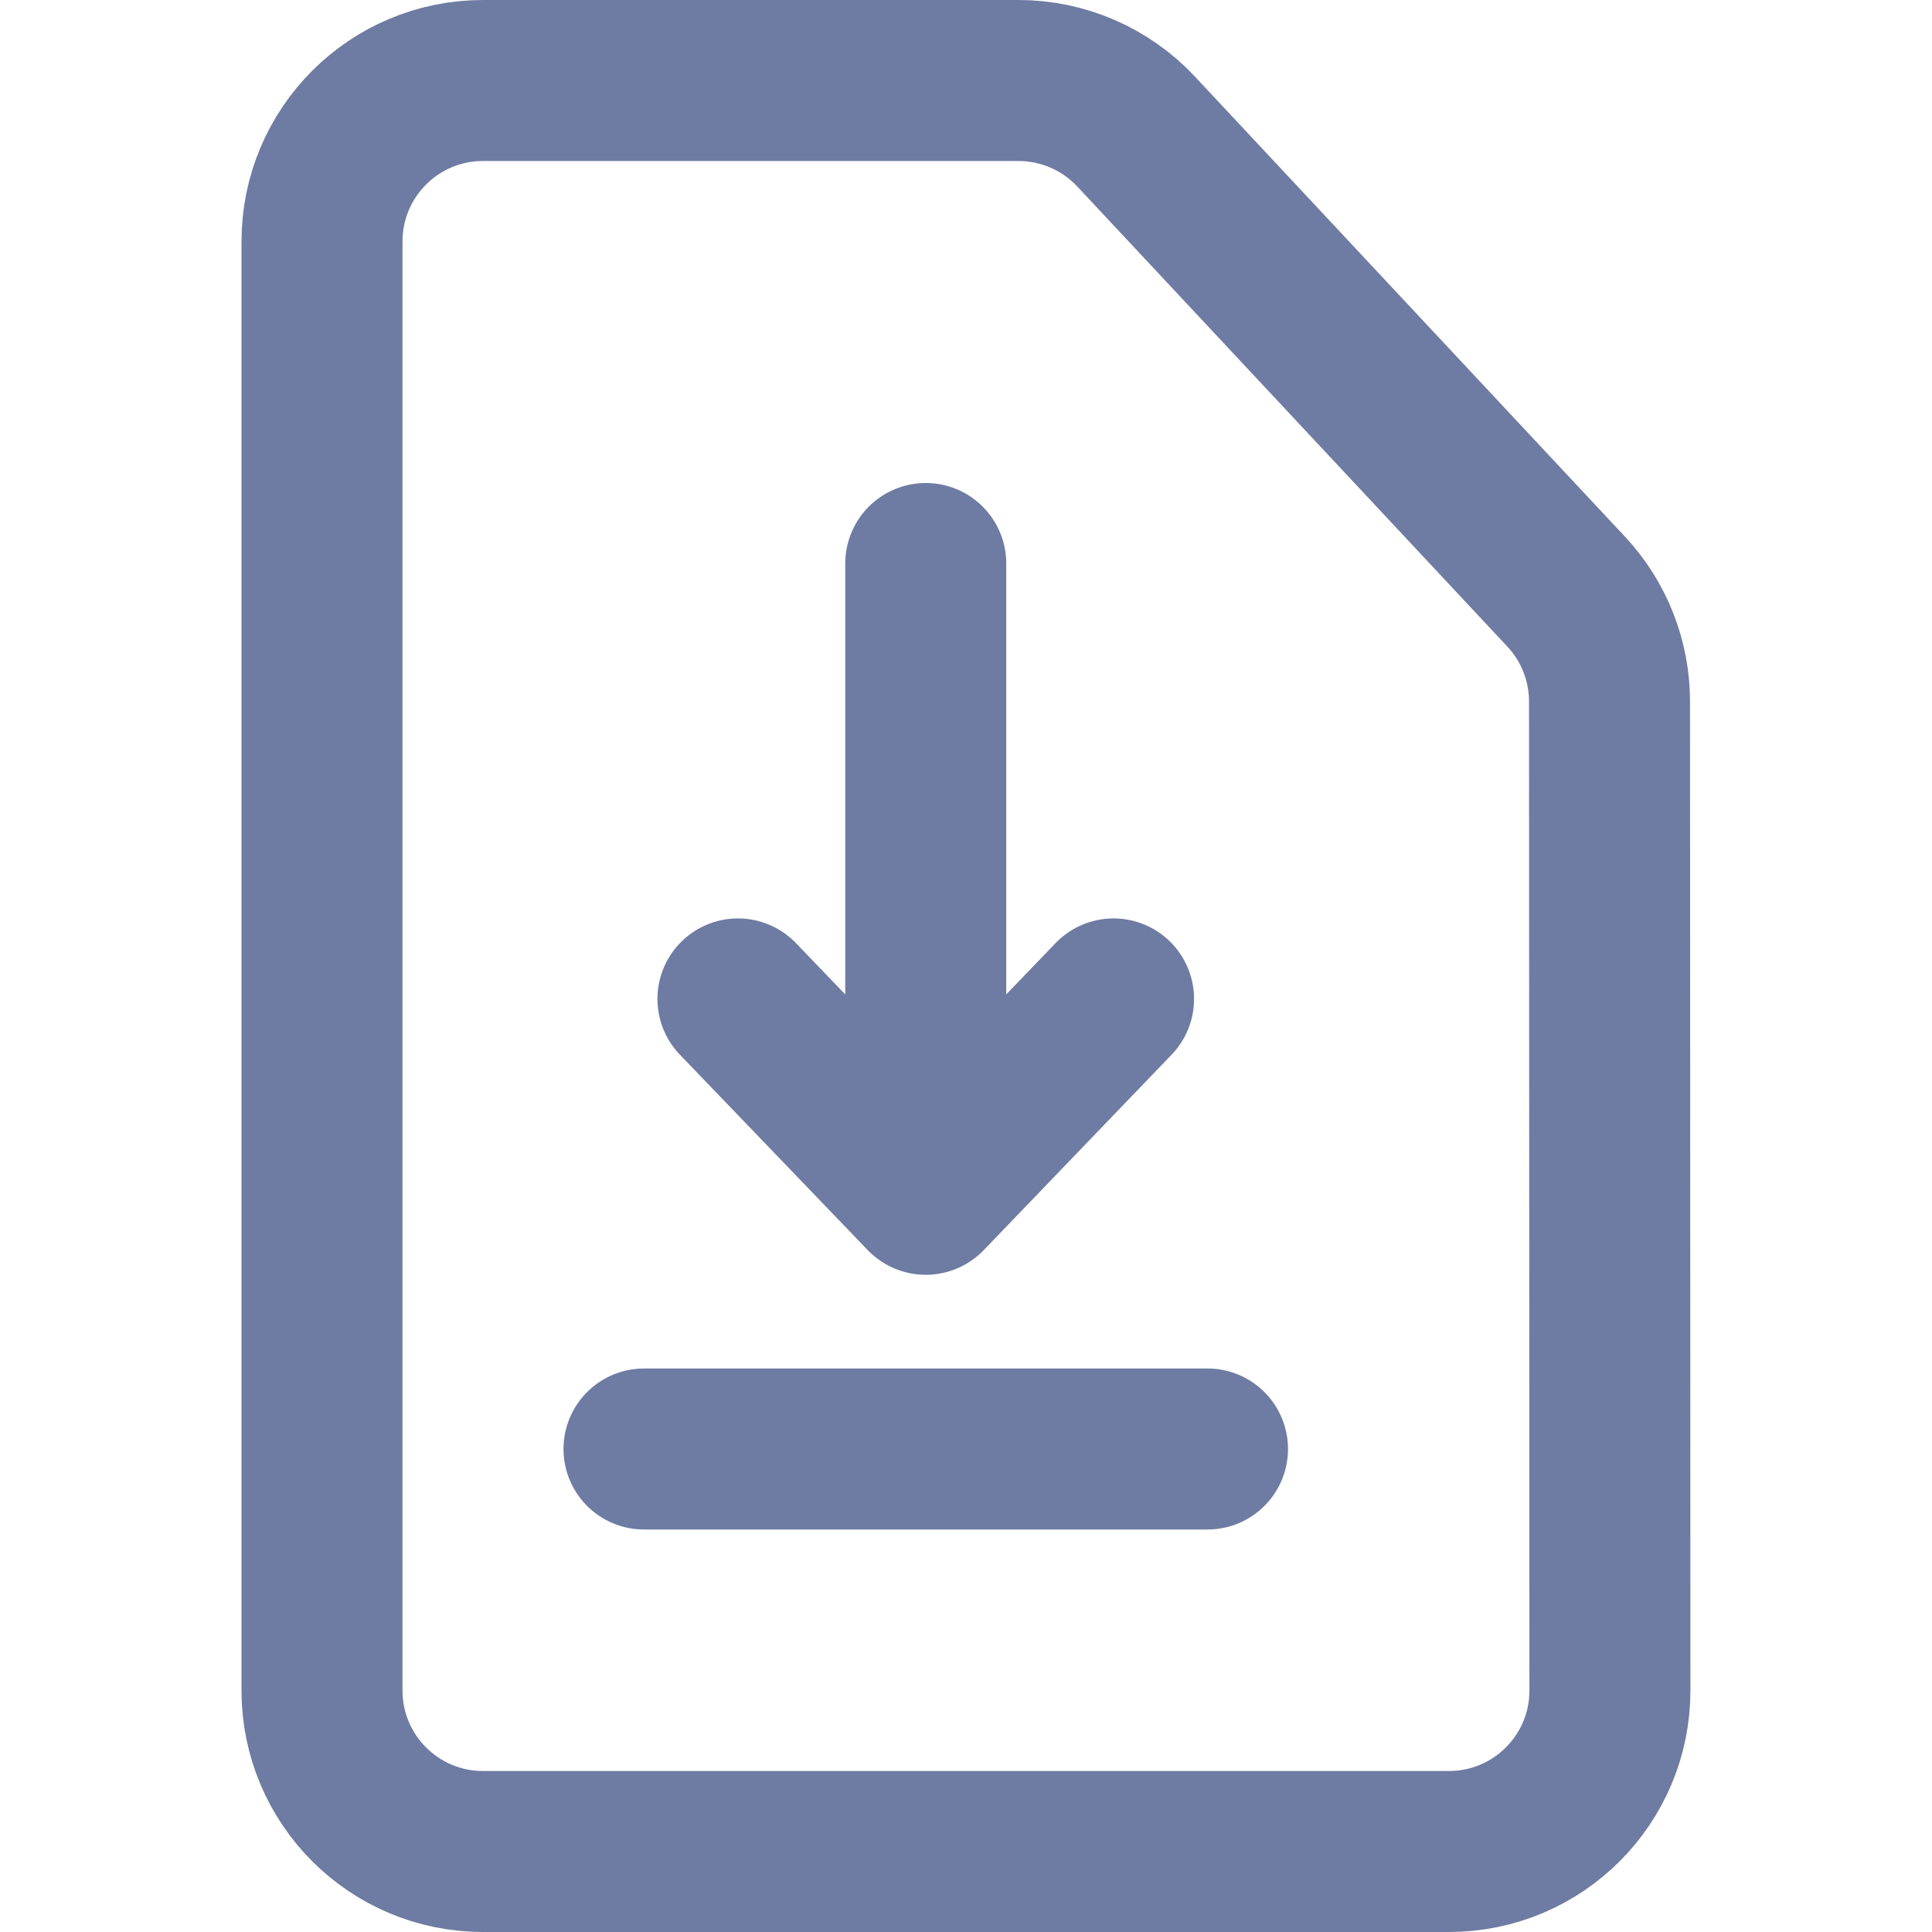 <svg width="24" height="24" viewBox="0 0 24 24" fill="none" xmlns="http://www.w3.org/2000/svg">
<path d="M12.652 1C13.206 1 13.735 1.23 14.113 1.634L19.456 7.35C19.802 7.72 19.994 8.208 19.994 8.715L19.999 20.999C20 22.104 19.104 23 17.999 23L6 23C4.895 23 4 22.105 4 21L4 3C4 1.895 4.895 1 6 1L12.652 1Z" stroke="#6E7CA3" stroke-width="2" stroke-linejoin="round"/>
<path d="M11.5 14.836V7M11.5 14.836L13.833 12.409M11.5 14.836L9.167 12.409M8 18L15 18" stroke="#6E7CA3" stroke-width="2" stroke-linecap="round" stroke-linejoin="round"/>
</svg>
